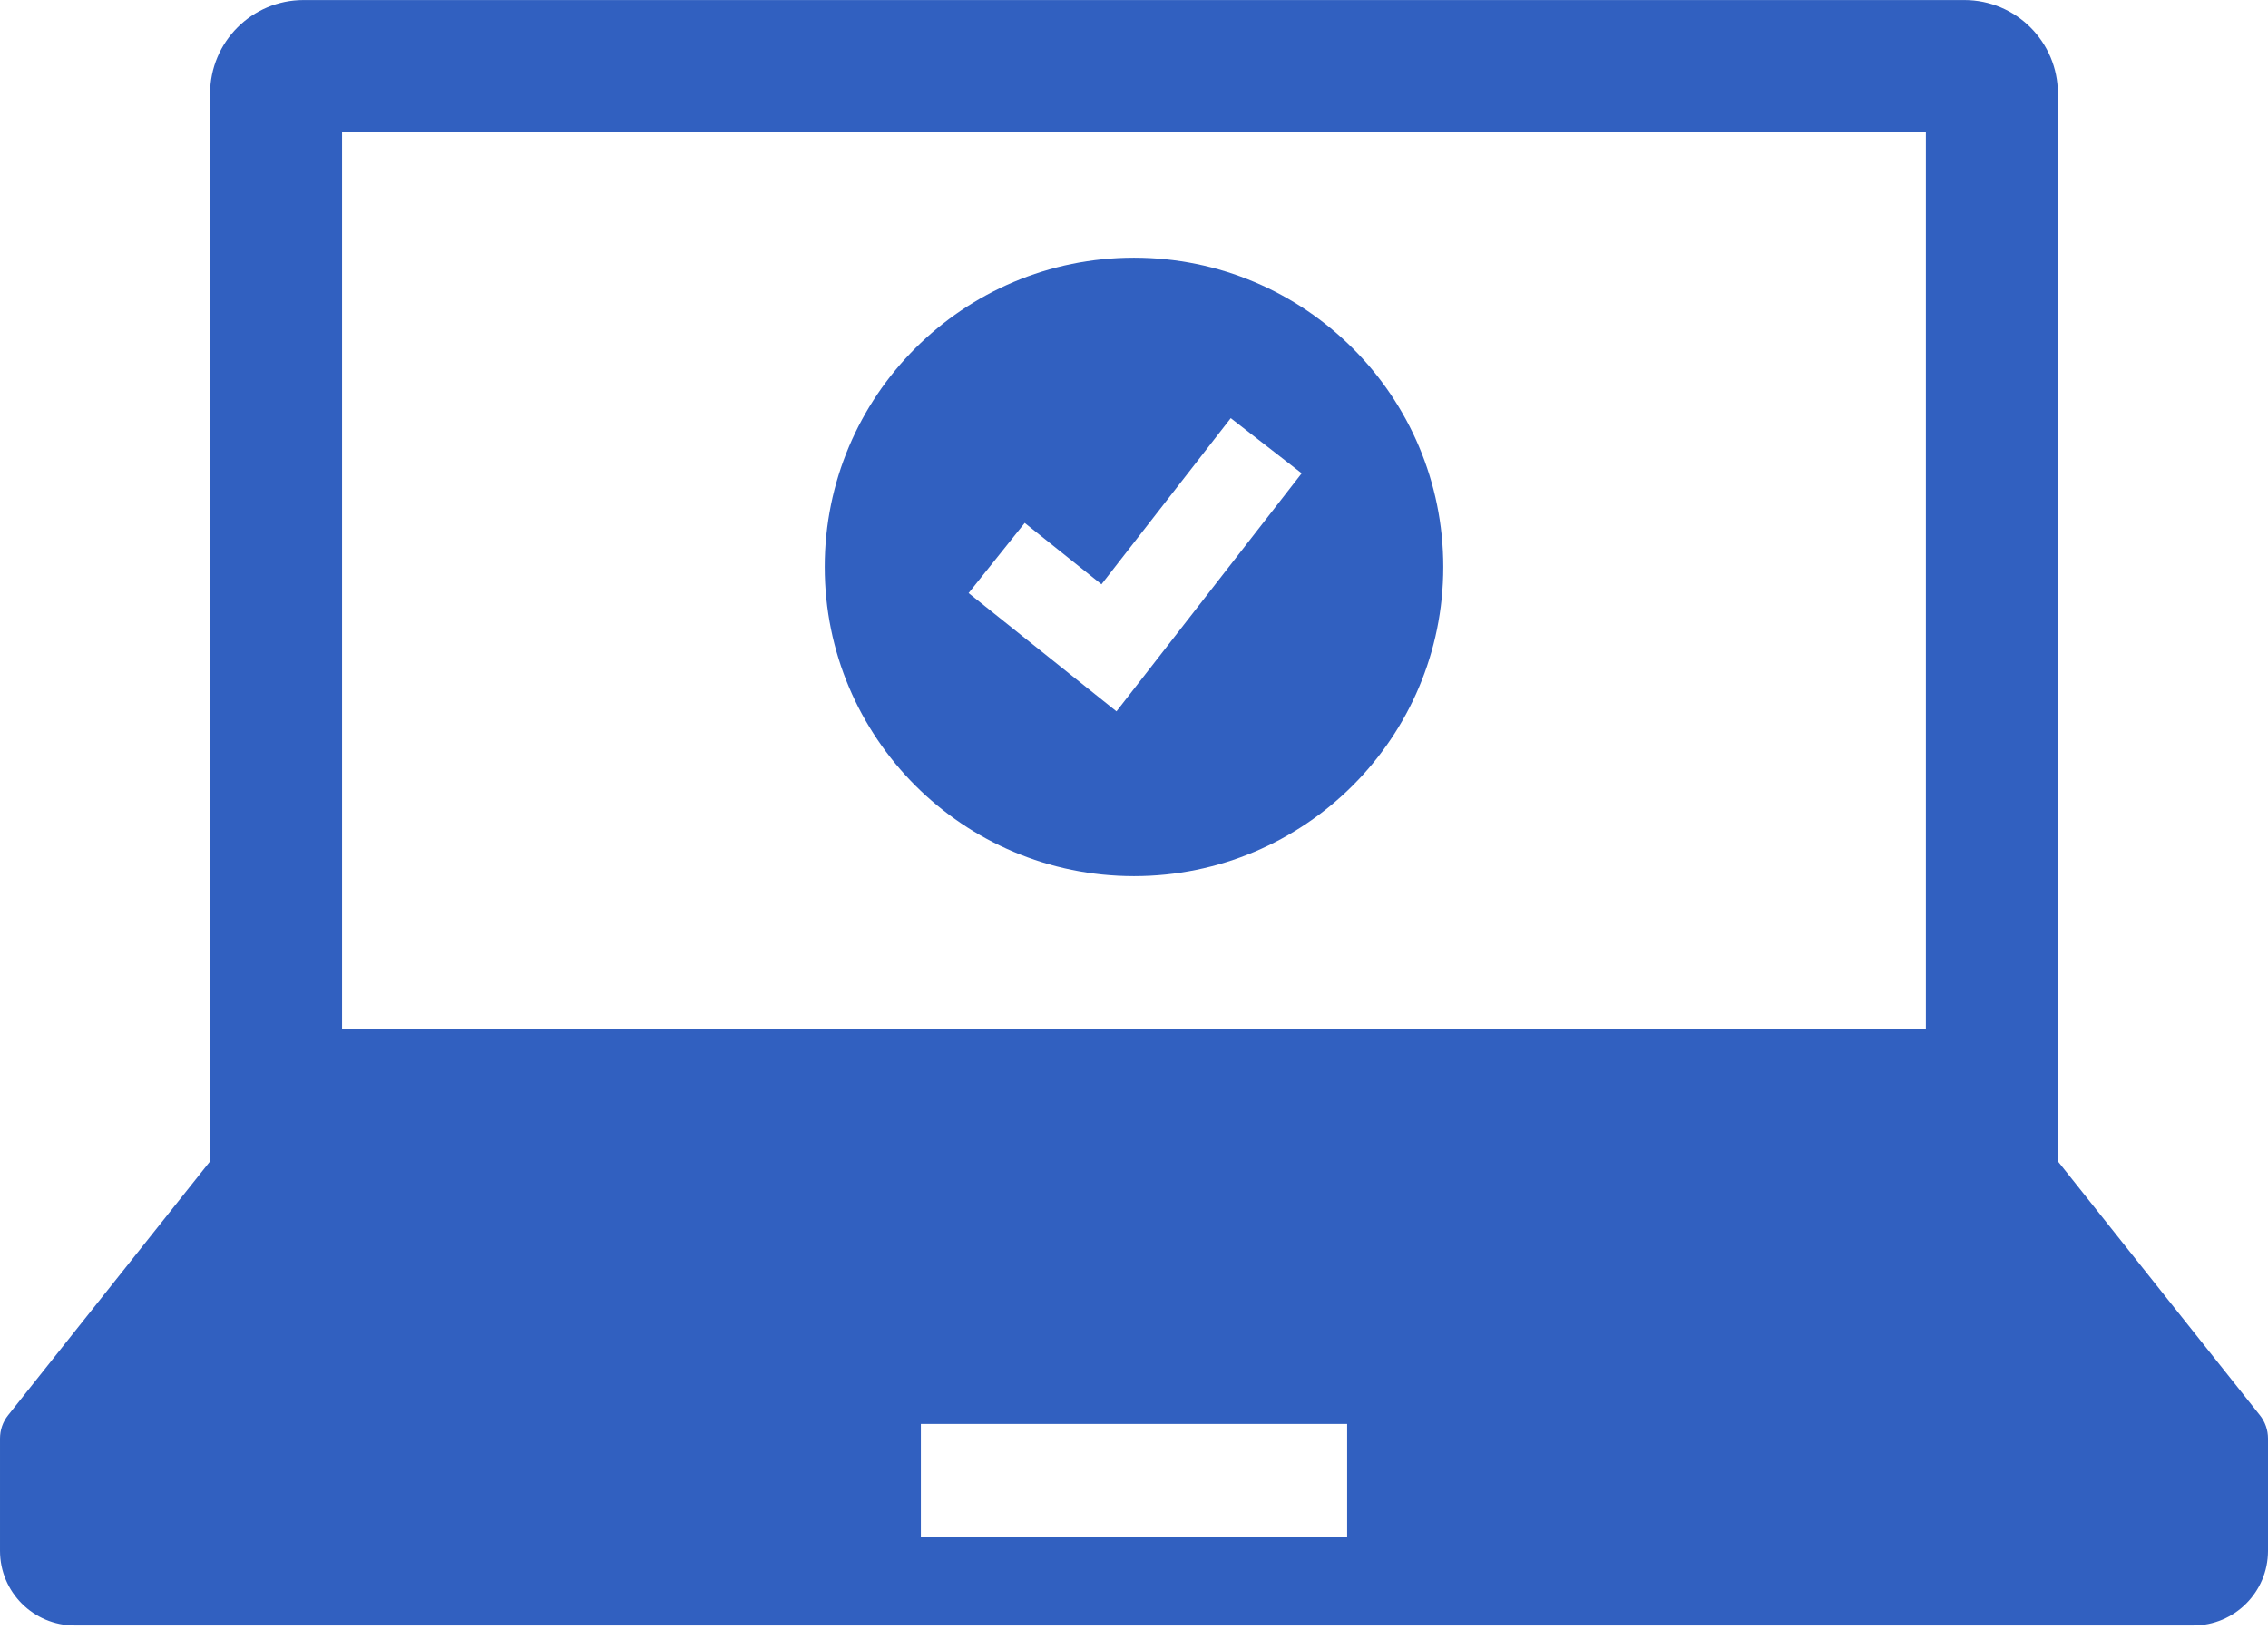 <svg fill="none" height="32" viewBox="0 0 44 32" width="44" xmlns="http://www.w3.org/2000/svg"><g fill="#3160c0"><path d="m43.842 27.46-3.918-4.926v-20.718c0-1.002-.813-1.815-1.815-1.815h-32.219c-1.002 0-1.814.813-1.814 1.815v20.718l-3.918 4.926c-.103.128-.158.287-.158.452v2.18c0 .8.648 1.448 1.447 1.448h41.105c.799 0 1.448-.648 1.448-1.448v-2.18c0-.165-.056-.324-.158-.452zm-37.206-24.899h30.727v17.412h-30.727zm19.499 27.258h-8.27v-2.189h8.27z"/><path d="m22 5c-3.314 0-6 2.686-6 6 0 3.313 2.686 6 6 6 3.314 0 6-2.686 6-6 0-3.314-2.686-6-6-6zm-.34 8.803-2.869-2.295 1.089-1.361 1.489 1.191 2.508-3.224 1.376 1.07z"/></g></svg>